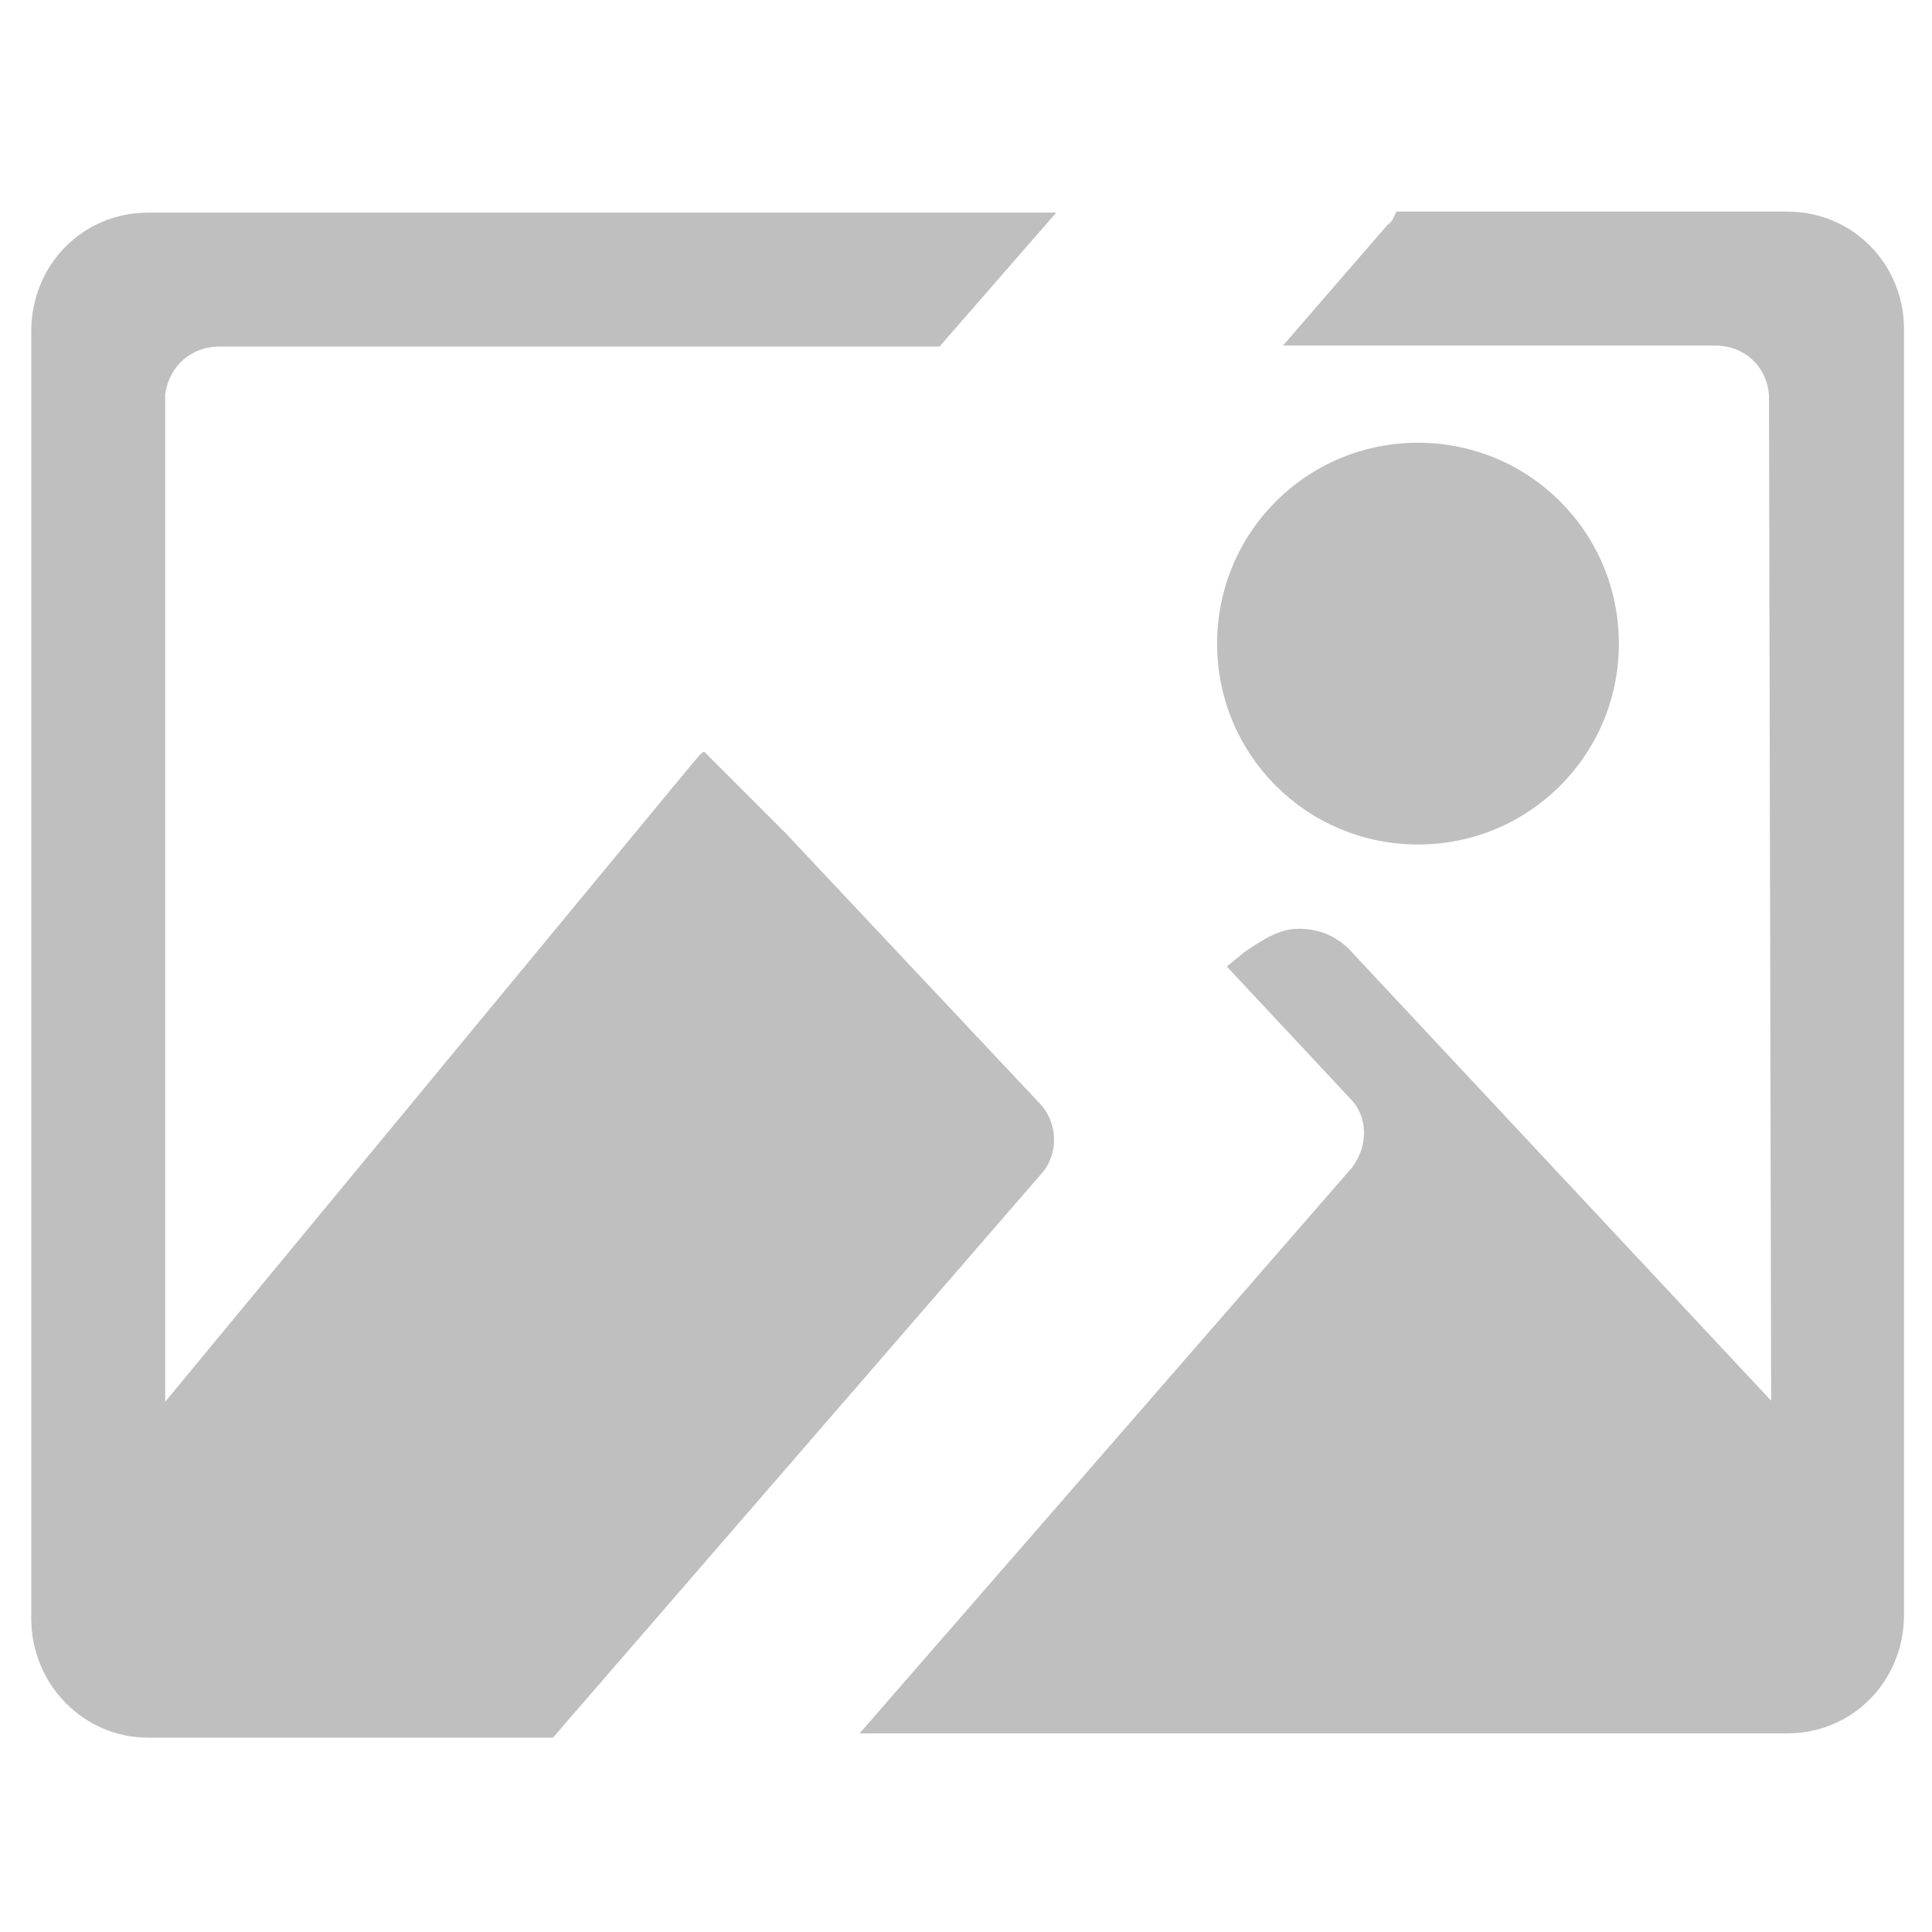 <?xml version="1.0" standalone="no"?><!DOCTYPE svg PUBLIC "-//W3C//DTD SVG 1.1//EN" "http://www.w3.org/Graphics/SVG/1.1/DTD/svg11.dtd"><svg t="1735557661534" class="icon" viewBox="0 0 1024 1024" version="1.1" xmlns="http://www.w3.org/2000/svg" p-id="2439" xmlns:xlink="http://www.w3.org/1999/xlink" width="200" height="200"><path d="M552.356 621.623c8.581-9.729 8.581-26.332-1.141-36.64l-135.092-143.683-42.932-42.932c-2.29 1.141-3.438 3.438-5.717 5.717l-279.915 338.882v-534.090c2.29-15.453 14.313-25.193 28.617-25.193h381.815l61.827-70.98h-481.417c-34.356 0-61.827 27.47-61.827 62.969v682.35c0 34.356 27.47 62.969 61.827 62.969h214.663l259.315-299.388zM645.093 341.129c0 58.964 47.51 106.471 106.471 106.471s106.471-47.51 106.471-106.471-47.51-106.471-106.471-106.471-106.471 47.51-106.471 106.471z" fill="#bfbfbf" p-id="2440"></path><path d="M947.338 112.159h-207.218c-1.141 2.29-2.29 5.717-4.581 6.868l-55.53 64.117h228.974c15.453 0 27.47 10.87 28.617 26.332l1.141 532.937-221.529-236.997c-6.868-8.015-16.595-13.155-28.617-13.155-10.87 0-18.882 5.717-28.617 12.018l-9.729 8.015 65.26 69.838c9.729 9.729 9.729 25.193 1.141 36.64l-261.033 299.954h491.725c34.356 0 61.827-27.47 61.827-62.969v-681.203c0-34.919-27.47-62.401-61.827-62.401z" fill="#bfbfbf" p-id="2441"></path></svg>